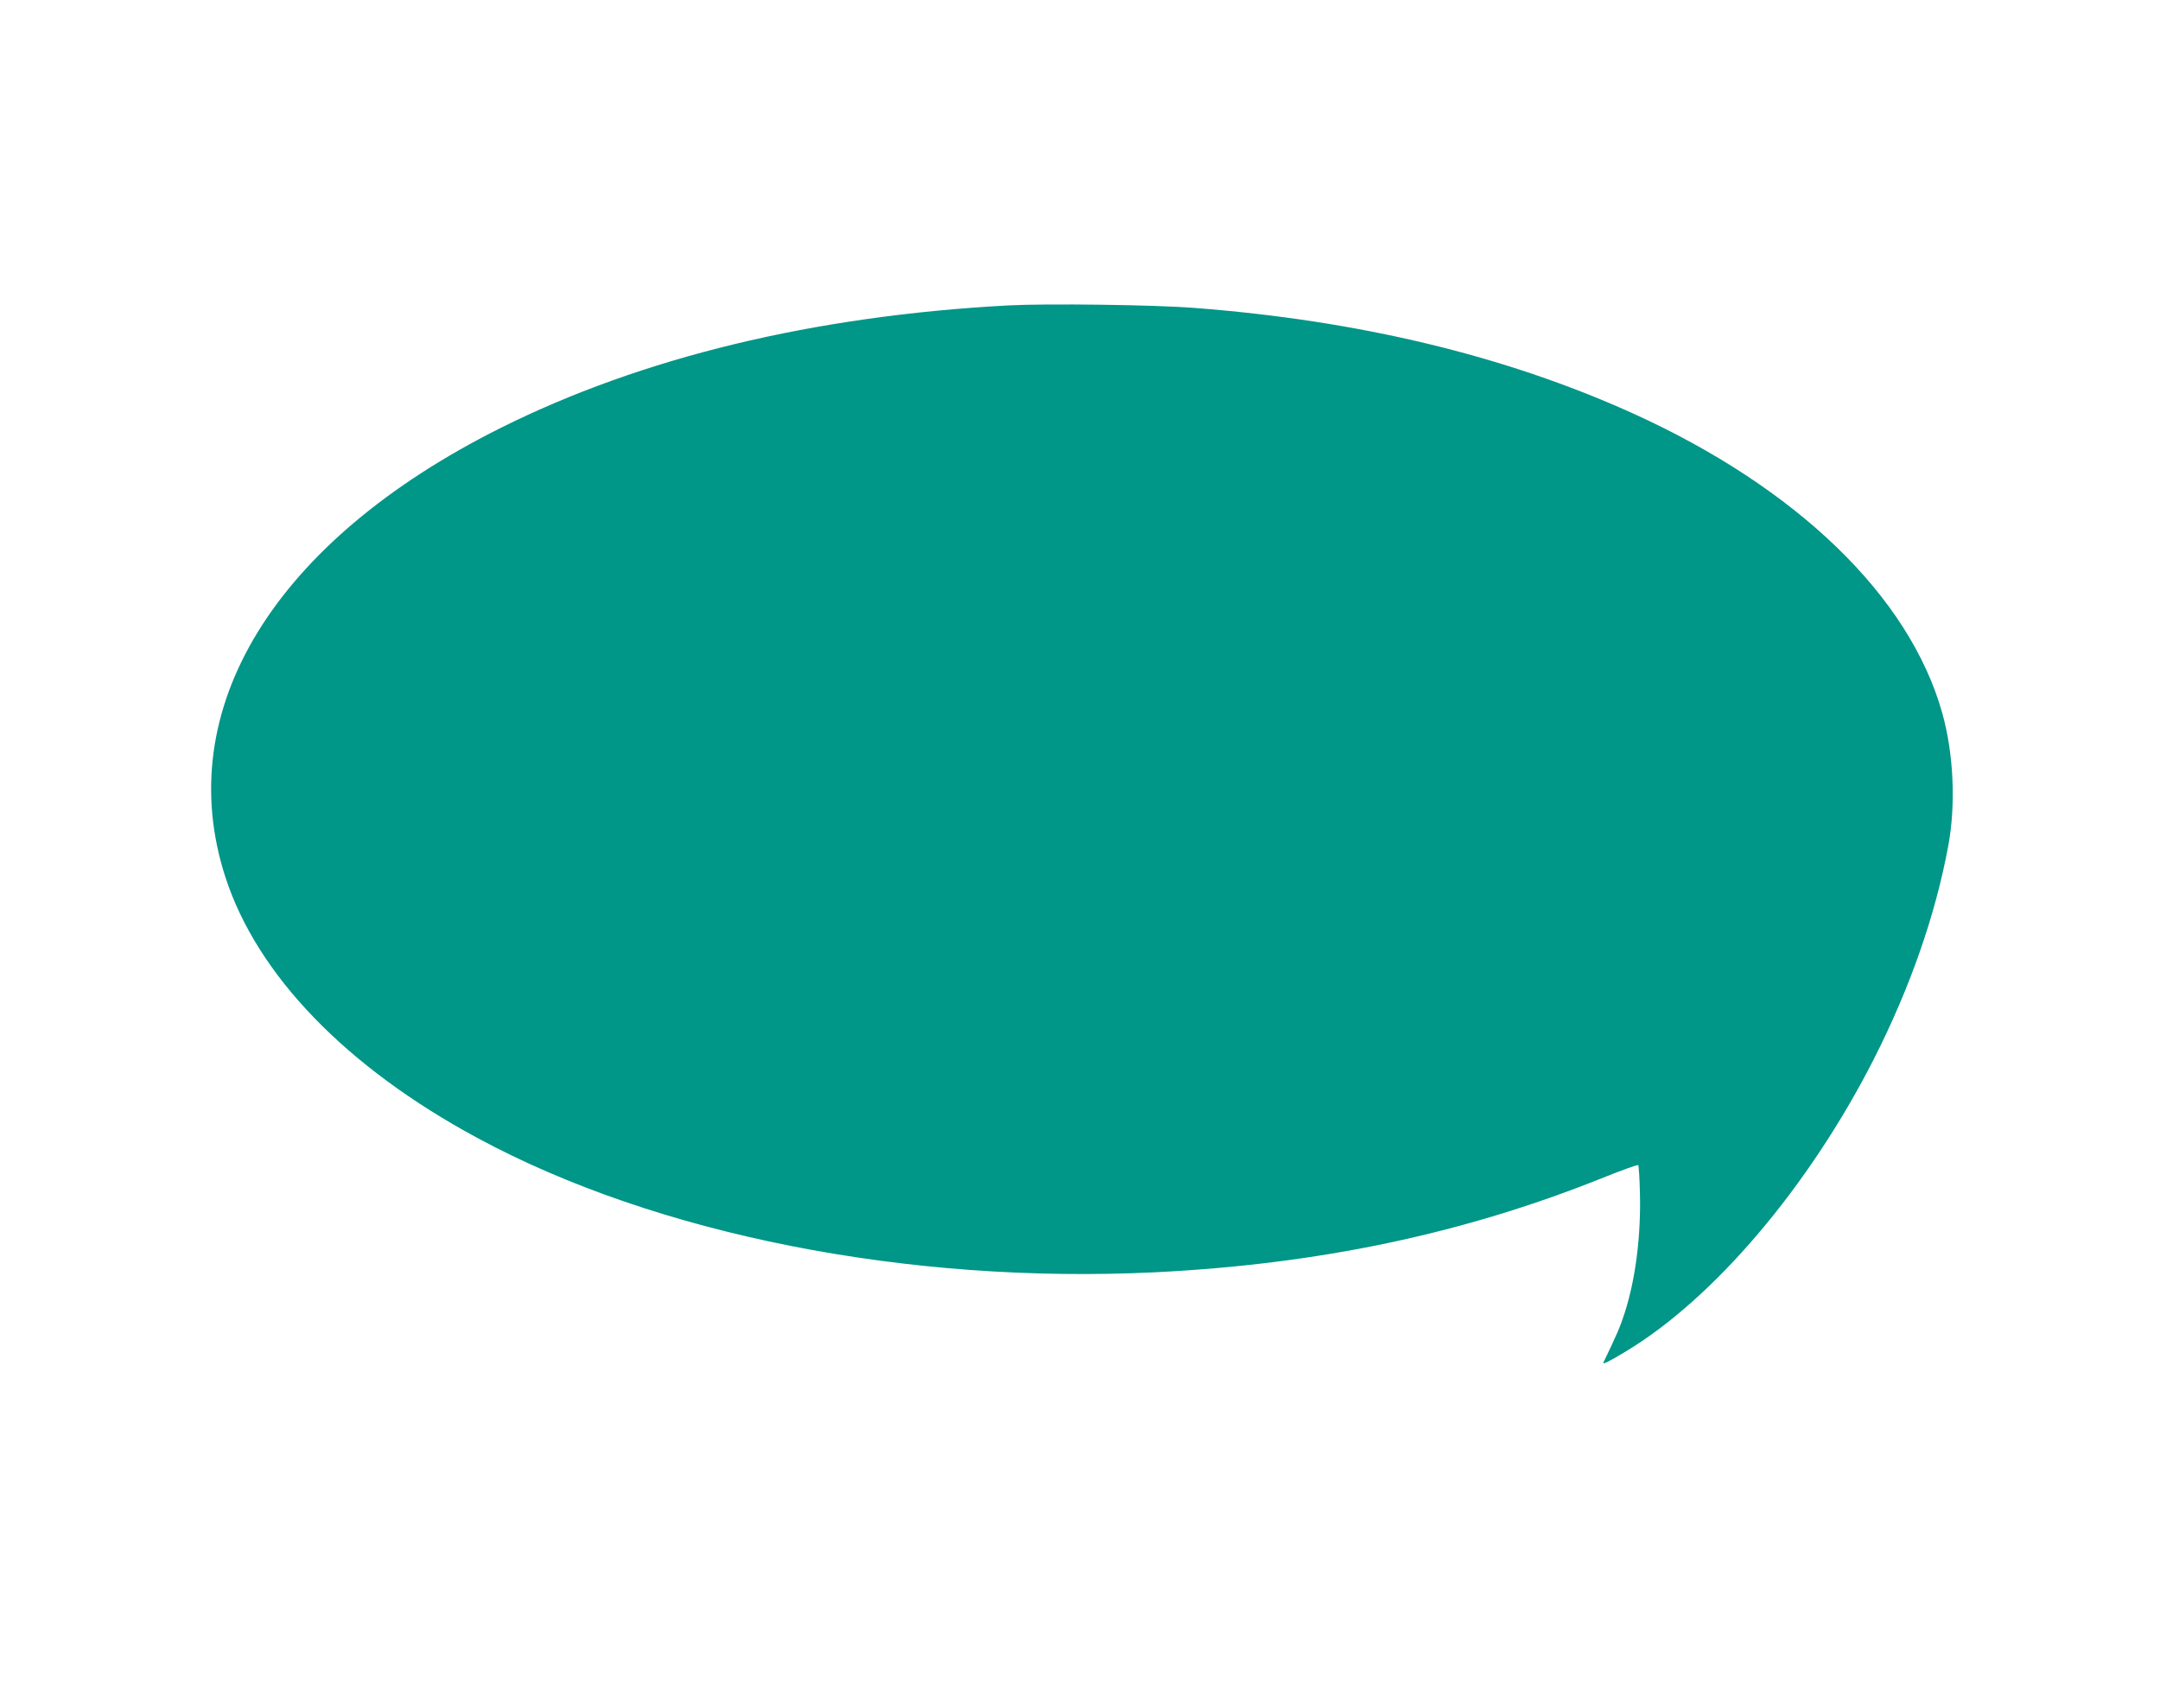 <?xml version="1.0" standalone="no"?>
<!DOCTYPE svg PUBLIC "-//W3C//DTD SVG 20010904//EN"
 "http://www.w3.org/TR/2001/REC-SVG-20010904/DTD/svg10.dtd">
<svg version="1.0" xmlns="http://www.w3.org/2000/svg"
 width="1280pt" height="1012pt" viewBox="0 0 1280 1012"
 preserveAspectRatio="xMidYMid meet">
<g transform="translate(0,1012) scale(0.1,-0.1)"
fill="#009688" stroke="none">
<path d="M5975 8310 c-1154 -62 -2171 -308 -3010 -727 -1341 -671 -1952 -1669
-1629 -2662 188 -580 717 -1127 1495 -1546 1059 -572 2548 -866 4014 -795 967
48 1820 227 2641 555 119 48 219 84 222 80 3 -3 8 -76 10 -161 7 -254 -25
-512 -90 -714 -25 -79 -47 -130 -126 -294 -7 -15 26 1 126 61 525 313 1091
979 1477 1738 214 422 364 851 440 1261 46 246 32 548 -35 787 -194 693 -862
1338 -1840 1780 -754 340 -1616 547 -2590 622 -241 19 -877 27 -1105 15z"/>
</g>
</svg>
